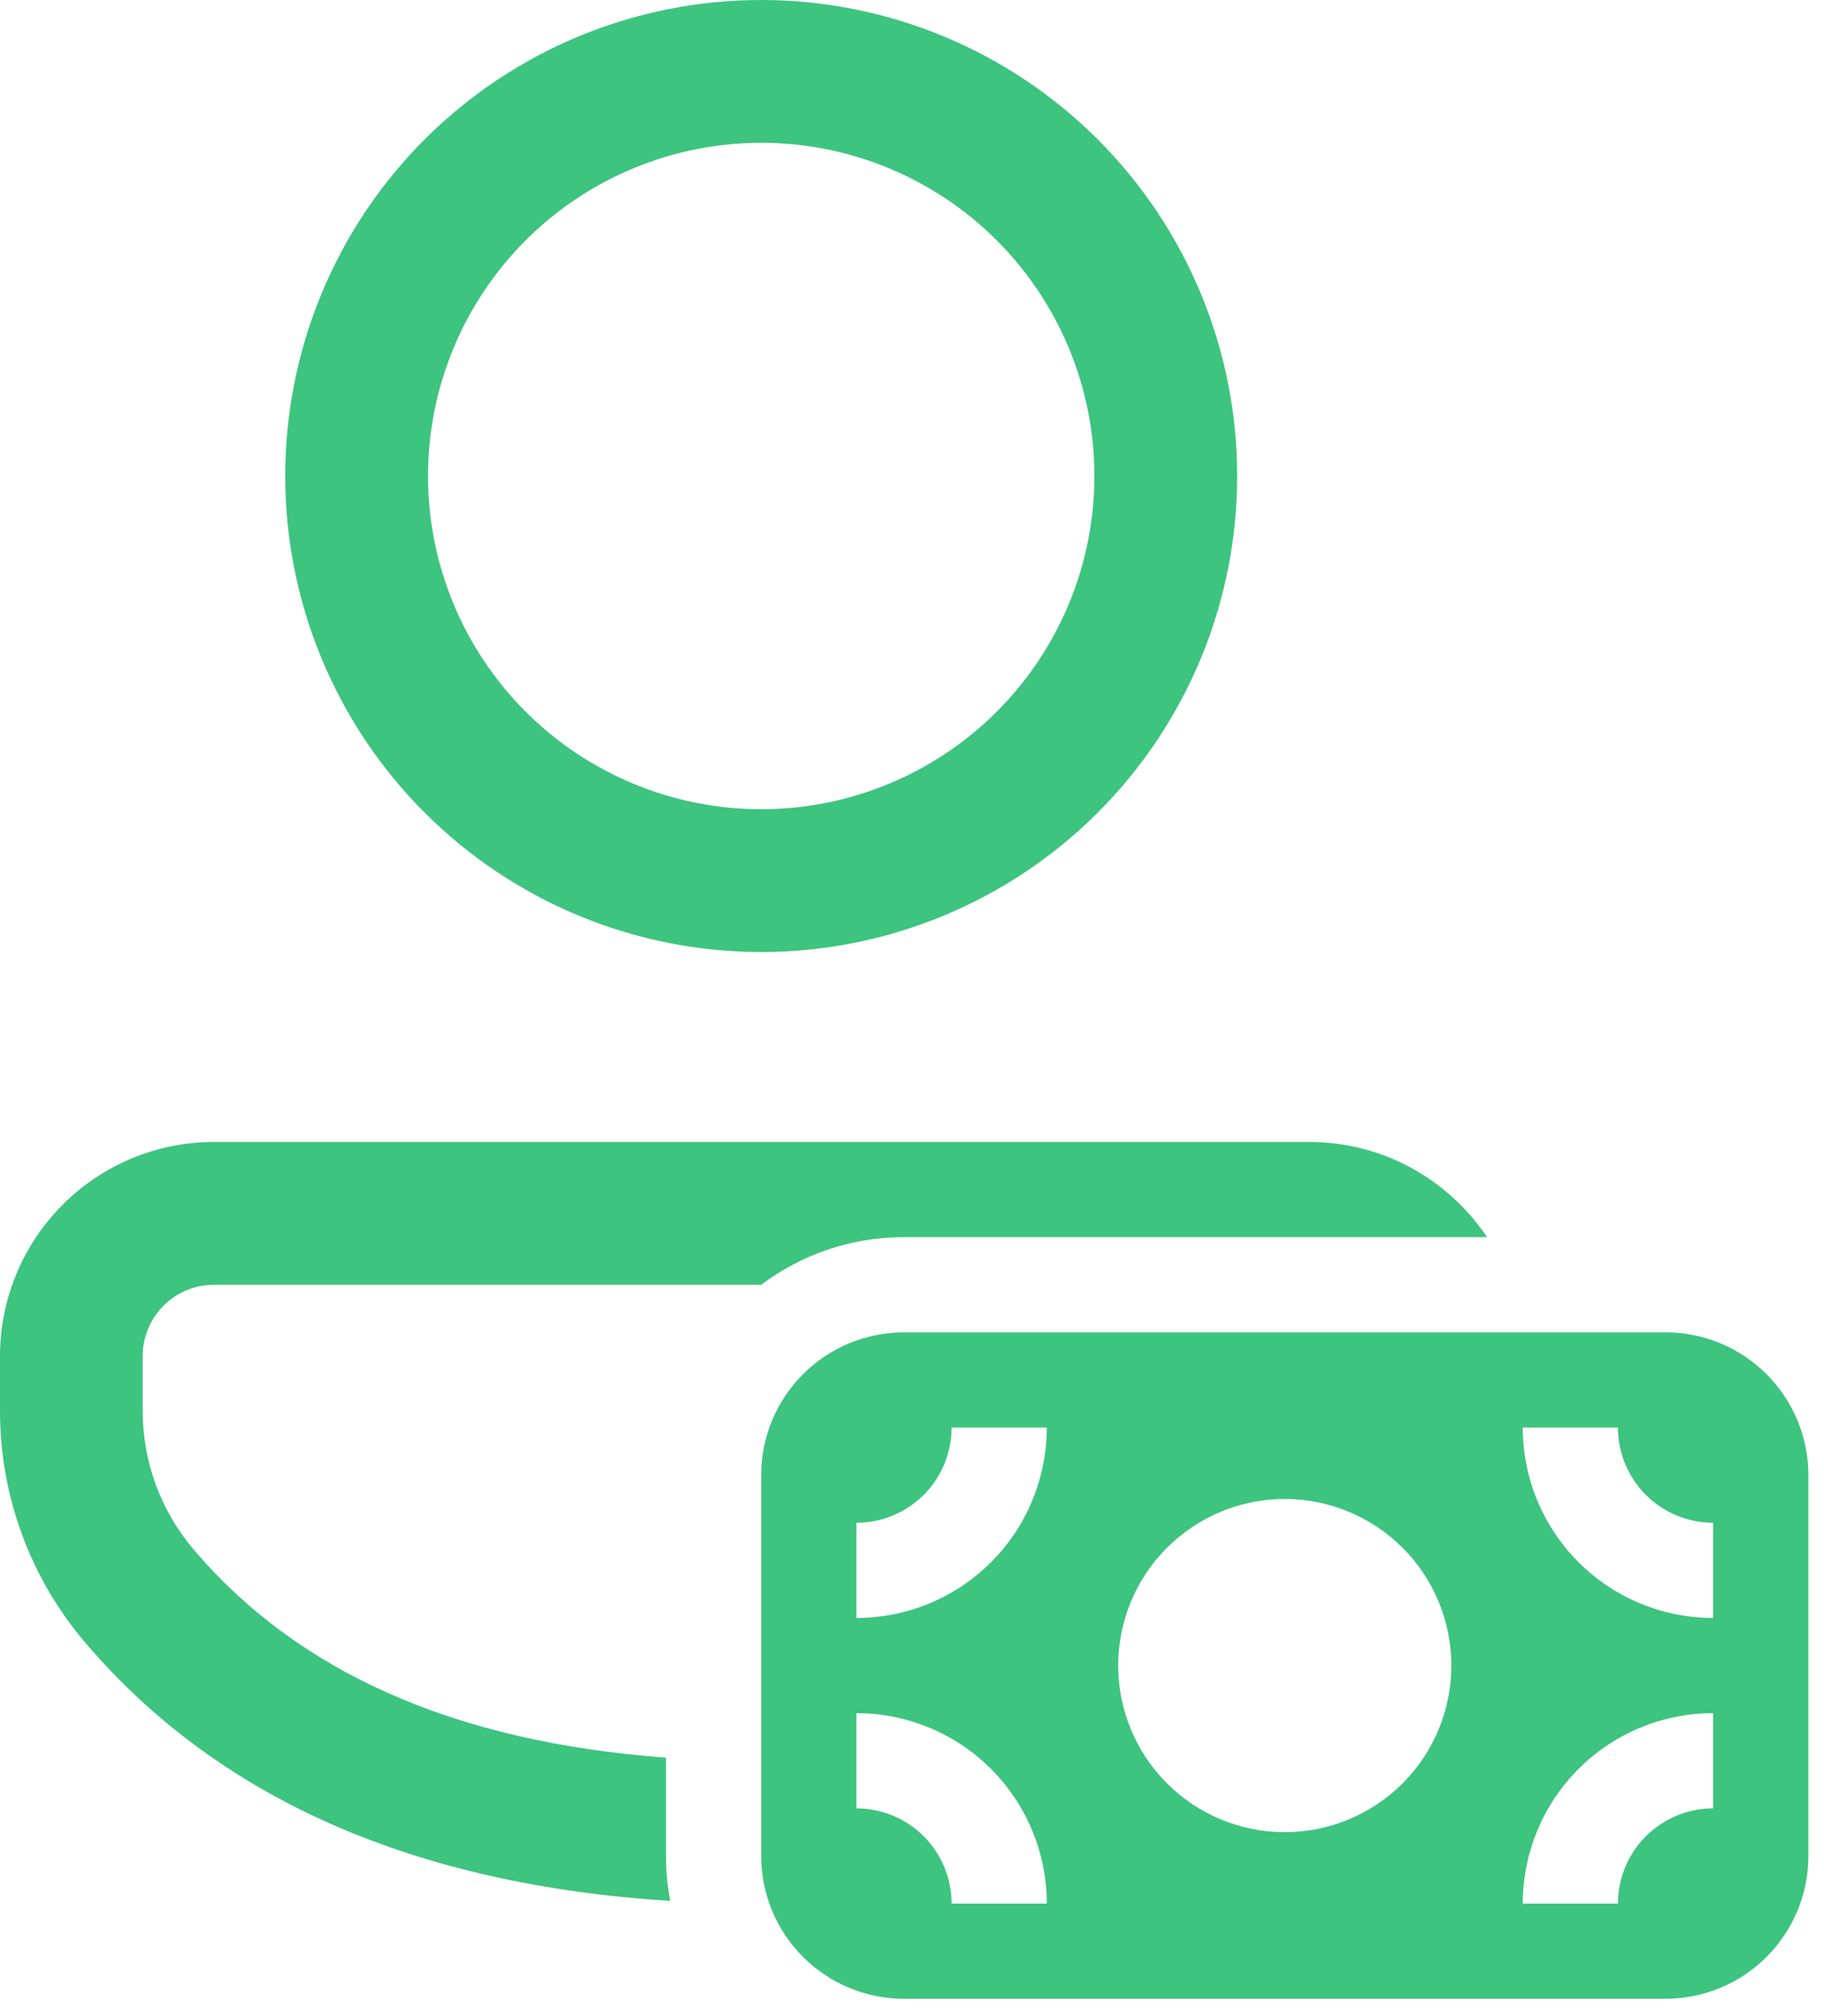 <?xml version="1.0" encoding="UTF-8"?> <svg xmlns="http://www.w3.org/2000/svg" width="95" height="105" viewBox="0 0 95 105" fill="none"> <path d="M68.18 59.473C72.047 59.473 75.448 61.442 77.452 64.431H47.083C44.291 64.431 41.718 65.354 39.646 66.911H11.151C10.662 66.91 10.179 67.006 9.727 67.192C9.276 67.379 8.865 67.653 8.52 67.998C8.175 68.344 7.901 68.754 7.714 69.205C7.527 69.657 7.432 70.141 7.432 70.629V73.49C7.432 76.143 8.384 78.711 10.11 80.729C15.539 87.09 23.665 90.725 34.687 91.538V96.66C34.687 97.458 34.762 98.246 34.91 99C21.637 98.162 11.409 93.715 4.452 85.563C1.579 82.197 -0 77.916 1.10389e-08 73.49V70.624C1.10389e-08 67.667 1.175 64.831 3.266 62.739C5.357 60.648 8.194 59.473 11.151 59.473H68.18ZM39.646 0C42.901 -4.8512e-08 46.125 0.641 49.133 1.887C52.14 3.133 54.873 4.959 57.175 7.261C59.477 9.563 61.303 12.296 62.549 15.304C63.795 18.312 64.436 21.535 64.436 24.791C64.436 28.047 63.795 31.27 62.549 34.278C61.303 37.286 59.477 40.019 57.175 42.321C54.873 44.623 52.14 46.449 49.133 47.695C46.125 48.941 42.901 49.582 39.646 49.582C33.071 49.582 26.765 46.97 22.116 42.321C17.467 37.672 14.855 31.366 14.855 24.791C14.855 18.216 17.467 11.91 22.116 7.261C26.765 2.612 33.071 0 39.646 0ZM39.646 7.437C37.367 7.437 35.11 7.886 33.005 8.758C30.899 9.63 28.986 10.909 27.375 12.52C25.763 14.131 24.485 16.044 23.613 18.15C22.741 20.255 22.292 22.512 22.292 24.791C22.292 27.07 22.741 29.326 23.613 31.432C24.485 33.537 25.763 35.45 27.375 37.062C28.986 38.673 30.899 39.951 33.005 40.824C35.11 41.696 37.367 42.145 39.646 42.145C44.248 42.145 48.662 40.316 51.916 37.062C55.171 33.807 56.999 29.393 56.999 24.791C56.999 20.188 55.171 15.774 51.916 12.52C48.662 9.266 44.248 7.437 39.646 7.437ZM39.646 76.827C39.646 74.854 40.429 72.963 41.824 71.568C43.219 70.173 45.11 69.39 47.083 69.39H86.748C88.721 69.39 90.612 70.173 92.007 71.568C93.402 72.963 94.186 74.854 94.186 76.827V96.66C94.186 98.632 93.402 100.524 92.007 101.919C90.612 103.313 88.721 104.097 86.748 104.097H47.083C45.11 104.097 43.219 103.313 41.824 101.919C40.429 100.524 39.646 98.632 39.646 96.66V76.827ZM89.227 79.306C87.912 79.306 86.651 78.784 85.721 77.854C84.791 76.924 84.269 75.663 84.269 74.348H79.311C79.311 76.978 80.356 79.5 82.215 81.36C84.075 83.219 86.597 84.264 89.227 84.264V79.306ZM89.227 89.222C86.597 89.222 84.075 90.267 82.215 92.127C80.356 93.987 79.311 96.509 79.311 99.139H84.269C84.269 97.824 84.791 96.563 85.721 95.633C86.651 94.703 87.912 94.18 89.227 94.18V89.222ZM49.562 74.348C49.562 75.663 49.039 76.924 48.11 77.854C47.18 78.784 45.919 79.306 44.604 79.306V84.264C47.234 84.264 49.756 83.219 51.616 81.36C53.475 79.5 54.52 76.978 54.52 74.348H49.562ZM54.52 99.139C54.52 96.509 53.475 93.987 51.616 92.127C49.756 90.267 47.234 89.222 44.604 89.222V94.18C45.919 94.18 47.18 94.703 48.11 95.633C49.039 96.563 49.562 97.824 49.562 99.139H54.52ZM75.592 86.743C75.592 84.442 74.678 82.235 73.051 80.608C71.424 78.981 69.217 78.067 66.915 78.067C64.614 78.067 62.407 78.981 60.78 80.608C59.153 82.235 58.239 84.442 58.239 86.743C58.239 89.044 59.153 91.251 60.78 92.879C62.407 94.506 64.614 95.42 66.915 95.42C69.217 95.42 71.424 94.506 73.051 92.879C74.678 91.251 75.592 89.044 75.592 86.743Z" fill="#3DC47E"></path> </svg> 